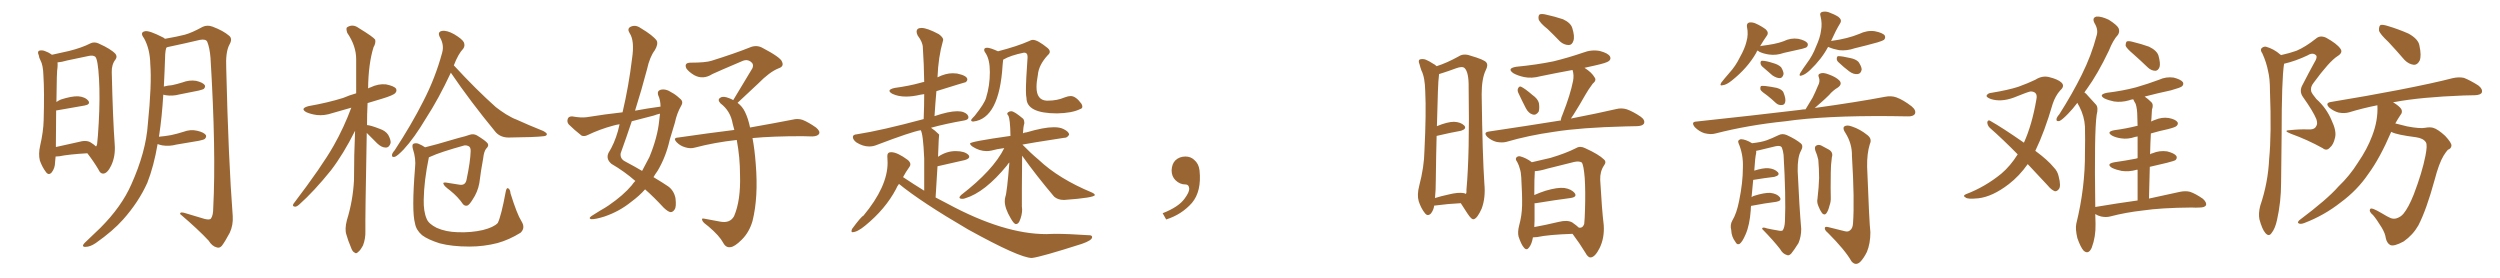 <svg xmlns="http://www.w3.org/2000/svg" xmlns:xlink="http://www.w3.org/1999/xlink" width="1350" height="150"><path fill="#996633" padding="10" d="M47.17 82.76L47.17 82.76Q37.06 83.35 32.08 84.38L32.08 84.38Q30.91 84.52 30.03 84.52L30.03 84.52Q29.88 86.28 29.74 87.60L29.74 87.60Q29.74 90.67 27.98 93.02L27.98 93.02Q26.37 94.92 24.90 93.02L24.90 93.02Q22.85 90.38 21.53 86.72L21.53 86.72Q20.65 83.20 21.68 78.66L21.68 78.66Q23.44 71.04 23.58 64.75L23.58 64.75Q24.02 49.51 23.44 40.72L23.44 40.72Q23.29 35.16 21.83 32.52L21.83 32.52Q21.09 31.20 20.95 29.88L20.95 29.88Q20.07 27.98 21.09 27.39L21.09 27.39Q22.71 26.95 24.17 27.54L24.17 27.54Q26.22 28.27 27.69 29.30L27.69 29.30Q27.83 29.44 27.98 29.59L27.98 29.59Q31.35 28.86 37.21 27.54L37.21 27.54Q44.24 25.78 48.78 23.44L48.78 23.44Q50.83 22.41 53.17 23.44L53.17 23.44Q60.06 26.51 62.40 29.15L62.40 29.15Q63.43 30.62 62.40 32.08L62.40 32.08Q60.21 34.86 60.35 38.96L60.35 38.96Q60.94 64.45 61.96 78.22L61.96 78.22Q62.40 84.38 60.06 89.36L60.06 89.36Q58.01 93.60 55.81 93.75L55.81 93.75Q54.20 93.90 53.17 91.55L53.17 91.55Q50.68 87.30 47.17 82.76ZM51.86 79.10L51.86 79.10Q52.29 78.66 52.44 77.78L52.44 77.78Q52.88 74.27 53.32 66.21L53.32 66.21Q54.05 52.88 53.47 42.63L53.47 42.63Q52.88 31.93 51.42 30.62L51.42 30.62Q50.24 29.74 48.05 30.18L48.05 30.18Q42.48 31.35 36.18 32.67L36.18 32.67Q33.25 33.54 31.05 33.69L31.05 33.69Q31.20 34.72 31.05 36.47L31.05 36.47Q30.62 37.94 30.47 55.08L30.47 55.08Q31.49 54.35 32.81 53.76L32.81 53.76Q38.67 51.86 42.19 52.00L42.19 52.00Q46.00 52.29 47.75 54.49L47.75 54.49Q48.93 56.40 45.70 56.98L45.70 56.98Q39.40 58.15 30.62 59.62L30.62 59.62Q30.47 59.62 30.32 59.62L30.32 59.62Q30.32 67.38 30.18 77.93L30.18 77.93Q30.18 78.81 30.18 79.39L30.18 79.39Q35.74 78.22 42.04 76.76L42.04 76.76Q46.58 75.44 48.93 76.90L48.93 76.90Q50.83 78.08 51.86 79.10ZM85.11 77.78L85.11 77.78L85.11 77.78Q83.06 89.79 79.54 98.73L79.54 98.73Q74.85 109.13 66.50 118.51L66.50 118.51Q61.08 124.66 51.71 131.25L51.71 131.25Q48.63 133.30 46.29 133.30L46.29 133.30Q44.68 133.45 44.82 132.42L44.82 132.42Q45.26 131.40 47.46 129.49L47.46 129.49Q50.54 126.56 54.20 123.05L54.20 123.05Q65.63 111.62 70.90 99.61L70.90 99.61Q78.81 82.03 79.83 67.09L79.83 67.09Q82.03 45.26 81.15 34.57L81.15 34.57Q81.01 26.51 77.78 20.65L77.78 20.65Q75.29 17.43 78.37 16.85L78.37 16.85Q80.57 16.41 87.74 20.07L87.74 20.07Q88.48 20.36 89.06 20.95L89.06 20.95Q95.80 19.78 99.76 18.75L99.76 18.75Q103.56 17.72 109.42 14.50L109.42 14.50Q111.91 13.33 114.70 14.36L114.70 14.36Q120.56 16.55 123.78 19.34L123.78 19.34Q125.68 20.95 123.93 24.02L123.93 24.02Q121.73 27.98 122.17 36.91L122.17 36.91Q123.34 86.28 125.68 116.75L125.68 116.75Q125.98 121.58 124.07 125.68L124.07 125.68Q121.58 130.37 119.82 132.71L119.82 132.71Q118.51 134.18 117.04 133.59L117.04 133.59Q114.55 133.01 112.65 129.93L112.65 129.93Q107.08 123.93 97.27 115.58L97.27 115.58Q97.12 114.11 100.20 115.14L100.20 115.14Q105.47 116.75 110.45 118.21L110.45 118.21Q113.38 118.95 113.96 117.92L113.96 117.92Q115.14 116.31 115.14 112.35L115.14 112.35Q116.75 81.74 113.67 31.20L113.67 31.20Q113.23 25.78 111.91 22.56L111.91 22.56Q111.18 20.95 107.96 21.53L107.96 21.53Q99.90 23.44 91.55 25.20L91.55 25.20Q90.38 25.34 89.79 25.78L89.79 25.78Q89.36 27.10 89.21 29.30L89.21 29.30Q88.92 38.38 88.48 46.73L88.48 46.73Q90.67 46.14 92.87 46.00L92.87 46.00Q95.65 45.41 98.44 44.53L98.44 44.53Q102.25 43.07 105.91 43.65L105.91 43.65Q109.57 44.53 110.60 46.00L110.60 46.00Q111.04 47.02 110.01 48.05L110.01 48.05Q109.57 48.34 107.23 48.93L107.23 48.93Q101.95 49.95 96.97 50.98L96.97 50.98Q93.16 52.00 89.50 51.42L89.50 51.42Q88.77 51.27 88.18 51.12L88.18 51.12Q87.45 63.13 85.99 72.80L85.99 72.80Q85.84 73.24 85.84 73.83L85.84 73.83Q89.21 73.54 92.43 72.95L92.43 72.95Q95.80 72.22 99.02 71.19L99.02 71.19Q102.83 69.73 106.49 70.61L106.49 70.61Q110.16 71.48 111.18 72.95L111.18 72.95Q111.62 73.97 110.60 75L110.60 75Q110.16 75.44 107.37 76.03L107.37 76.03Q101.07 77.05 95.21 78.08L95.21 78.08Q91.41 79.10 87.74 78.52L87.74 78.52Q86.13 78.22 85.11 77.78ZM198.05 71.78L198.05 71.78Q197.17 118.21 197.31 124.51L197.31 124.51Q197.46 128.91 196.00 132.57L196.00 132.57Q194.38 135.50 193.36 136.08L193.36 136.08Q192.33 137.26 191.46 136.38L191.46 136.38Q190.28 135.94 189.40 133.30L189.40 133.30Q187.94 129.93 187.06 126.71L187.06 126.71Q186.04 123.78 187.35 118.80L187.35 118.80Q190.58 108.40 191.16 97.27L191.16 97.27Q191.16 83.35 191.75 70.61L191.75 70.61Q185.45 83.20 178.71 91.99L178.71 91.99Q169.63 103.27 161.57 110.45L161.57 110.45Q160.25 111.62 159.38 111.62L159.38 111.62Q157.62 111.47 158.50 110.01L158.50 110.01Q173.88 89.79 180.18 78.66L180.18 78.66Q185.74 68.85 189.70 58.15L189.70 58.15Q184.28 59.62 179.44 61.08L179.44 61.08Q175.20 62.55 171.09 62.11L171.09 62.11Q167.87 61.67 165.53 60.64L165.53 60.64Q161.72 58.59 166.70 57.28L166.70 57.28Q176.81 55.52 185.30 52.88L185.30 52.88Q188.67 51.42 192.33 50.39L192.33 50.39Q192.33 40.43 192.33 31.93L192.33 31.93Q192.33 24.76 187.50 17.72L187.50 17.72Q186.77 15.38 187.35 14.79L187.35 14.79Q190.43 12.74 193.65 15.09L193.65 15.09Q201.56 19.92 202.59 21.39L202.59 21.39Q203.03 23.29 201.71 25.49L201.71 25.49Q198.93 34.42 198.78 47.75L198.78 47.75Q199.51 47.31 200.10 47.17L200.10 47.17Q204.35 45.12 208.45 45.56L208.45 45.56Q212.84 46.44 213.87 47.90L213.87 47.90Q214.45 49.22 213.43 50.24L213.43 50.24Q212.55 51.42 206.25 53.32L206.25 53.32Q202.00 54.64 198.49 55.66L198.49 55.66Q198.19 61.82 198.19 67.53L198.19 67.53Q200.24 67.68 205.08 69.58L205.08 69.58Q208.15 70.61 209.62 72.80L209.62 72.80Q211.08 75.44 210.94 77.20L210.94 77.20Q210.21 79.69 208.30 79.69L208.30 79.69Q206.10 79.69 203.76 77.49L203.76 77.49Q200.83 74.56 198.05 71.78ZM243.46 39.26L243.46 39.26Q236.72 53.61 230.13 63.72L230.13 63.72Q223.68 74.56 217.97 80.71L217.97 80.71Q214.75 84.08 213.28 84.67L213.28 84.67Q211.52 85.11 211.67 83.64L211.67 83.64Q211.82 82.62 213.13 81.15L213.13 81.15Q222.22 67.24 228.52 54.79L228.52 54.79Q235.11 42.04 238.77 28.42L238.77 28.42Q239.94 24.32 237.60 20.21L237.60 20.21Q235.99 17.29 238.62 16.70L238.62 16.70Q241.26 16.26 245.21 18.46L245.21 18.46Q249.61 21.09 250.49 22.85L250.49 22.85Q251.22 24.76 250.20 26.22L250.20 26.22Q247.41 29.15 245.07 35.30L245.07 35.30Q257.23 48.49 267.77 57.86L267.77 57.86Q270.41 59.91 273.19 61.67L273.19 61.67Q276.86 63.87 278.61 64.45L278.61 64.45Q285.35 67.53 293.41 70.75L293.41 70.75Q295.46 71.92 295.31 72.51L295.31 72.51Q295.17 73.39 293.70 73.54L293.70 73.54Q289.16 74.12 274.66 74.27L274.66 74.27Q270.41 74.27 267.77 71.48L267.77 71.48Q254.00 54.79 243.46 39.26ZM281.54 119.38L281.54 119.38L281.54 119.38Q283.89 123.05 281.10 125.68L281.10 125.68Q274.95 129.49 268.65 131.25L268.65 131.25Q261.18 133.15 253.56 133.15L253.56 133.15Q244.04 133.15 237.45 131.40L237.45 131.40Q231.01 129.35 227.93 127.00L227.93 127.00Q224.71 124.22 224.12 120.70L224.12 120.70Q222.22 114.11 224.12 90.67L224.12 90.67Q224.71 85.69 222.95 80.42L222.95 80.42Q222.36 78.08 223.24 77.64L223.24 77.64Q224.56 77.05 226.03 77.64L226.03 77.64Q228.08 78.52 229.54 79.54L229.54 79.54Q232.62 78.81 236.28 77.78L236.28 77.78Q241.11 76.32 247.41 74.56L247.41 74.56Q252.10 73.39 253.56 72.80L253.56 72.80Q255.62 72.07 257.52 73.10L257.52 73.10Q262.35 76.03 263.38 77.49L263.38 77.49Q264.11 78.81 262.65 80.13L262.65 80.13Q261.33 81.59 260.89 85.69L260.89 85.69Q259.72 91.85 258.84 98.88L258.84 98.88Q257.96 103.71 255.18 107.81L255.18 107.81Q253.27 110.89 252.25 111.04L252.25 111.04Q251.07 111.33 250.05 110.30L250.05 110.30Q247.41 106.35 243.02 102.83L243.02 102.83Q239.65 100.34 239.50 99.32L239.50 99.32Q238.92 98.44 240.82 98.58L240.82 98.58Q244.19 99.17 248.29 99.76L248.29 99.76Q251.37 100.20 251.95 96.97L251.95 96.97Q254.00 87.16 254.15 81.74L254.15 81.74Q254.30 79.39 252.83 78.81L252.83 78.81Q251.81 78.37 250.78 78.52L250.78 78.52Q237.60 82.18 232.62 84.52L232.62 84.52Q231.74 84.81 231.59 84.96L231.59 84.96Q228.96 97.71 228.81 107.81L228.81 107.81Q228.66 114.26 230.42 118.21L230.42 118.21Q231.45 120.85 235.84 123.05L235.84 123.05Q240.82 125.24 247.12 125.39L247.12 125.39Q254.44 125.68 260.74 124.22L260.74 124.22Q266.60 122.75 268.80 120.41L268.80 120.41Q270.70 116.46 273.05 103.71L273.05 103.71Q273.49 101.22 274.37 101.66L274.37 101.66Q275.54 102.25 275.68 104.44L275.68 104.44Q279.20 115.72 281.54 119.38ZM343.07 97.71L343.07 97.71Q337.21 92.58 330.18 88.48L330.18 88.48Q327.10 85.84 328.56 82.62L328.56 82.62Q331.79 77.49 333.69 70.75L333.69 70.75Q334.13 68.85 334.57 67.09L334.57 67.09Q332.67 67.38 331.20 67.82L331.20 67.82Q324.02 69.73 317.29 72.95L317.29 72.95Q315.53 73.83 314.06 73.24L314.06 73.24Q309.96 70.02 307.18 67.24L307.18 67.24Q306.01 65.92 306.59 64.16L306.59 64.16Q307.03 62.84 308.94 62.84L308.94 62.84Q313.77 63.72 316.85 63.28L316.85 63.28Q326.81 61.67 336.18 60.64L336.18 60.64Q339.55 46.29 341.31 31.64L341.31 31.64Q342.77 21.97 339.99 17.87L339.99 17.87Q338.53 15.53 340.43 14.50L340.43 14.50Q343.07 13.18 345.85 15.09L345.85 15.09Q352.73 19.19 354.64 21.97L354.64 21.97Q355.52 23.88 353.61 27.10L353.61 27.10Q350.83 30.76 349.37 37.50L349.37 37.50Q346.44 48.63 342.92 59.77L342.92 59.77Q349.95 58.45 356.69 57.57L356.69 57.57Q356.69 54.05 355.37 51.27L355.37 51.27Q354.79 49.07 356.69 48.49L356.69 48.49Q359.47 47.75 362.70 49.95L362.70 49.95Q364.75 50.98 367.09 53.17L367.09 53.17Q369.29 54.79 367.82 57.13L367.82 57.13Q365.48 61.23 364.45 66.21L364.45 66.21Q362.99 70.90 361.67 75.44L361.67 75.44Q359.62 84.67 355.08 92.29L355.08 92.29Q353.91 93.90 352.88 95.65L352.88 95.65Q358.01 98.73 360.79 100.63L360.79 100.63Q363.87 102.83 364.75 106.93L364.75 106.93Q365.33 111.62 364.31 113.09L364.31 113.09Q363.43 114.55 362.11 114.55L362.11 114.55Q360.79 114.40 358.45 112.21L358.45 112.21Q352.88 106.20 348.34 102.25L348.34 102.25Q345.26 105.76 340.87 108.98L340.87 108.98Q334.57 114.11 326.51 116.89L326.51 116.89Q321.39 118.51 319.19 118.36L319.19 118.36Q317.58 117.92 319.48 116.60L319.48 116.60Q321.83 115.14 324.17 113.67L324.17 113.67Q326.81 112.21 328.71 110.89L328.71 110.89Q336.62 105.47 341.16 100.05L341.16 100.05Q342.04 98.73 343.07 97.71ZM355.96 65.19L355.96 65.19Q356.25 63.13 356.40 61.38L356.40 61.38Q354.49 61.82 353.03 62.40L353.03 62.40Q346.88 64.01 341.16 65.48L341.16 65.48Q338.23 74.27 335.16 82.76L335.16 82.76Q334.72 85.84 337.79 87.30L337.79 87.30Q342.77 89.94 346.73 92.29L346.73 92.29Q348.78 88.48 350.68 84.81L350.68 84.81Q355.08 74.12 355.96 65.19ZM406.35 74.56L406.35 74.56L406.35 74.56Q407.52 80.71 408.11 88.62L408.11 88.62Q409.57 106.49 406.35 119.38L406.35 119.38Q404.59 125.39 400.63 129.35L400.63 129.35Q396.68 133.30 394.48 133.45L394.48 133.45Q391.99 133.89 390.53 131.10L390.53 131.10Q388.48 127.29 382.62 122.31L382.62 122.31Q379.98 120.41 379.39 119.38L379.39 119.38Q378.52 117.63 380.27 118.07L380.27 118.07Q384.38 118.80 388.92 119.68L388.92 119.68Q394.19 120.70 396.39 116.75L396.39 116.75Q400.05 108.25 399.61 94.48L399.61 94.48Q399.61 84.96 397.85 75.59L397.85 75.59Q385.84 76.90 375.29 79.69L375.29 79.69Q372.80 80.42 370.02 79.54L370.02 79.54Q367.38 78.81 365.48 76.90L365.48 76.90Q363.13 74.41 366.21 74.27L366.21 74.27Q382.32 71.92 396.53 70.17L396.53 70.17Q396.09 68.26 395.65 66.80L395.65 66.80Q394.48 59.91 389.06 55.81L389.06 55.81Q387.16 53.76 389.06 52.73L389.06 52.73Q390.53 51.71 393.75 53.03L393.75 53.03Q394.92 53.47 395.95 54.05L395.95 54.05Q401.51 44.68 406.35 36.77L406.35 36.77Q407.23 34.57 405.32 33.25L405.32 33.25Q403.42 31.93 401.22 32.81L401.22 32.81Q387.45 38.67 384.67 39.99L384.67 39.99Q379.69 43.21 374.85 40.58L374.85 40.58Q371.92 38.82 370.61 36.91L370.61 36.91Q369.29 33.84 372.95 33.84L372.95 33.84Q381.01 33.84 384.23 32.81L384.23 32.81Q396.83 28.86 404.88 25.63L404.88 25.63Q408.25 24.17 411.33 25.63L411.33 25.63Q421.73 31.05 422.31 33.40L422.31 33.40Q423.49 35.89 420.41 36.91L420.41 36.91Q415.58 38.82 409.42 45.12L409.42 45.12Q403.56 50.54 398.29 55.52L398.29 55.52Q400.93 57.57 402.25 60.35L402.25 60.35Q404.00 63.87 405.03 68.85L405.03 68.85Q419.09 66.36 428.03 64.60L428.03 64.60Q430.81 63.87 433.45 64.75L433.45 64.75Q436.67 66.06 440.63 68.85L440.63 68.85Q443.12 70.90 442.24 72.36L442.24 72.36Q441.50 73.54 438.72 73.68L438.72 73.68Q435.94 73.68 433.15 73.54L433.15 73.54Q417.04 73.54 406.35 74.56ZM525.59 65.63L525.59 65.63Q539.65 64.01 541.41 35.16L541.41 35.16L541.70 32.23Q545.65 29.88 552.98 28.42L552.98 28.42Q554.88 28.42 554.88 30.62L554.88 30.62L554.88 31.05Q554.00 43.36 554.00 48.78L554.00 48.78Q554.00 51.86 554.30 52.88L554.30 52.88Q554.30 61.23 570.85 61.23L570.85 61.23Q578.91 61.08 583.30 58.89L583.30 58.89Q584.47 58.59 584.47 57.57L584.47 57.57Q584.47 56.98 584.03 56.10L584.03 56.10Q580.96 51.86 578.17 51.86L578.17 51.86Q576.86 51.86 574.95 52.59L574.95 52.59Q570.85 54.35 565.87 54.35L565.87 54.35L565.14 54.35Q559.72 54.05 559.72 47.02L559.72 47.02Q559.72 44.24 560.45 40.43L560.45 40.43Q560.89 35.16 565.72 29.88L565.72 29.88Q566.89 28.86 566.89 27.98L566.89 27.98Q566.89 26.95 565.72 25.93L565.72 25.93Q560.30 21.53 557.81 21.53L557.81 21.53Q556.79 21.53 555.47 22.27L555.47 22.27Q549.17 25.05 538.92 27.69L538.92 27.69Q534.67 25.78 533.06 25.78L533.06 25.78Q531.45 25.78 531.45 26.95L531.45 26.95Q531.45 27.69 532.32 28.86L532.32 28.86Q534.52 32.23 534.52 38.96L534.52 38.96Q534.52 46.29 532.47 52.88L532.47 52.88Q531.59 55.96 526.32 62.55L526.32 62.55Q524.85 64.01 524.41 64.75L524.41 64.75L524.41 64.89Q524.41 65.63 525.59 65.63ZM548.58 121.00L548.58 121.00Q549.76 121.00 550.49 119.53L550.49 119.53Q551.95 116.31 551.95 113.09L551.95 113.09L551.81 111.47L551.81 101.66Q551.81 92.29 551.95 84.08L551.95 84.08Q559.57 94.78 569.24 106.20L569.24 106.20Q571.29 107.96 574.37 107.96L574.37 107.96L574.80 107.96Q590.92 106.79 591.21 105.32L591.21 105.32Q591.21 104.74 589.75 104.00L589.75 104.00Q571.73 96.53 560.89 86.28L560.89 86.28Q556.49 82.62 552.10 78.08L552.10 78.08Q554.74 77.49 574.66 74.41L574.66 74.41L574.95 74.41Q576.27 74.41 577.29 72.80L577.29 72.80L577.29 72.66Q577.29 71.19 574.37 69.73L574.37 69.73Q572.46 68.70 569.09 68.70L569.09 68.70Q563.67 68.70 554.30 71.48L554.30 71.48Q553.42 71.48 552.54 71.92L552.54 71.92Q552.39 71.92 552.39 72.07L552.39 72.07Q552.54 68.55 553.13 66.65L553.13 66.65L553.13 66.21Q553.13 65.04 552.54 64.16L552.54 64.16Q547.71 60.06 546.09 60.06L546.09 60.06Q545.21 60.06 544.56 60.50Q543.90 60.94 543.90 61.38L543.90 61.38Q543.90 61.82 544.48 62.40L544.48 62.40Q545.51 64.16 545.65 73.39L545.65 73.39Q523.83 76.46 523.83 77.49L523.83 77.49Q523.83 78.22 525.29 79.25L525.29 79.25Q528.96 81.59 532.76 81.59L532.76 81.59Q534.08 81.59 535.40 81.30L535.40 81.30Q538.48 80.42 542.29 79.98L542.29 79.98Q536.43 91.85 518.99 105.32L518.99 105.32Q518.12 106.20 518.12 106.64L518.12 106.64Q518.12 107.37 519.73 107.37L519.73 107.37Q520.46 107.37 521.19 107.08L521.19 107.08Q531.88 103.86 543.75 89.36L543.75 89.36Q544.34 88.33 545.07 87.74L545.07 87.74Q543.75 104.15 542.87 106.35L542.87 106.35Q542.58 107.37 542.58 108.69L542.58 108.69Q542.58 112.50 545.80 117.92L545.80 117.92Q547.56 121.00 548.58 121.00ZM557.23 139.31L557.23 139.31Q562.21 138.72 584.18 131.69L584.18 131.69Q589.75 129.79 589.75 128.03L589.75 128.03Q589.75 127.00 587.99 127.00L587.99 127.00L587.55 127.00Q577.00 126.27 569.53 126.27L569.53 126.27L564.99 126.42Q542.14 126.42 511.96 110.16L511.96 110.16L505.22 106.64L506.25 89.79L521.04 86.43Q523.39 85.69 523.39 84.67L523.39 84.67Q523.39 84.08 522.95 83.64L522.95 83.64Q520.90 81.59 516.06 81.59L516.06 81.59Q511.08 81.59 506.54 84.67L506.54 84.67Q506.98 72.80 507.13 72.66L507.13 72.66L506.98 72.51Q504.79 70.31 502.73 68.99L502.73 68.99Q510.64 66.80 520.75 65.04L520.75 65.04Q522.95 64.60 522.95 63.43L522.95 63.43Q522.95 61.67 520.46 60.64L520.46 60.64Q519.14 60.06 516.94 60.06L516.94 60.06Q512.40 60.06 504.64 62.70L504.64 62.70Q505.08 55.66 505.66 49.22L505.66 49.22Q521.19 44.38 521.48 44.38L521.48 44.38Q522.36 43.65 522.36 42.92L522.36 42.92Q522.36 40.87 516.80 39.70L516.80 39.70L514.45 39.55Q510.64 39.55 506.25 41.75L506.25 41.75Q506.69 30.76 509.18 22.12L509.18 22.12L509.33 21.53Q509.33 20.21 506.98 18.46L506.98 18.46Q500.68 15.09 497.61 15.09L497.61 15.09Q494.97 15.09 494.97 17.14L494.97 17.14Q494.97 18.02 495.56 19.19L495.56 19.19Q498.34 22.85 498.34 25.78L498.34 25.78Q498.93 34.57 499.07 44.24L499.07 44.24Q498.05 44.38 497.17 44.68L497.17 44.68Q490.87 46.44 483.25 47.46L483.25 47.46Q480.32 48.05 480.32 49.07L480.32 49.07Q480.32 49.80 481.93 50.68L481.93 50.68Q485.01 52.15 489.26 52.15L489.26 52.15Q492.77 52.15 497.17 51.12L497.17 51.12L499.07 50.83Q499.07 57.13 498.78 64.31L498.78 64.31Q475.93 70.46 462.74 72.51L462.74 72.51Q460.55 72.66 460.55 73.97L460.55 73.97Q460.55 75.44 462.45 76.90L462.45 76.90Q465.97 79.10 469.34 79.10L469.34 79.10Q471.53 79.10 473.58 78.22L473.58 78.22Q492.04 71.19 497.17 70.31L497.17 70.31Q498.49 72.07 499.07 85.55L499.07 85.55L499.07 102.98Q493.36 99.46 487.65 95.65L487.65 95.65Q489.11 92.87 491.02 90.23L491.02 90.23Q491.60 89.50 491.60 88.77L491.60 88.77Q491.60 87.60 490.28 86.43L490.28 86.43Q484.57 82.18 481.20 82.18L481.20 82.18Q479.15 82.18 479.15 84.23L479.15 84.23L479.30 87.89Q479.30 100.78 466.26 116.46L466.26 116.46Q464.94 117.04 460.11 123.63L460.11 123.63Q459.81 124.37 459.81 124.80L459.81 124.80Q459.81 125.39 460.25 125.39L460.25 125.39Q462.89 125.39 467.14 121.88L467.14 121.88Q478.13 112.94 483.84 102.10L483.84 102.10Q484.42 100.63 485.45 99.32L485.45 99.32Q497.46 109.13 522.80 123.93L522.80 123.93Q550.63 139.31 557.23 139.31ZM647.75 91.99L647.75 91.99L647.75 91.99Q648.93 103.27 643.65 109.57L643.65 109.57Q638.09 115.87 629.74 118.51L629.74 118.51L627.83 115.14Q636.47 111.77 639.70 107.23L639.70 107.23Q642.19 103.86 642.19 101.95L642.19 101.95Q642.04 99.61 640.14 99.61L640.14 99.61Q637.06 99.61 634.72 97.27L634.72 97.27Q632.67 95.21 632.67 91.99L632.67 91.99Q632.81 88.48 634.72 86.57L634.72 86.57Q636.91 84.52 640.14 84.52L640.14 84.52Q642.92 84.52 644.82 86.28L644.82 86.28Q647.31 88.33 647.75 91.99ZM774.46 111.04L774.46 111.04Q774.17 113.38 772.71 115.28L772.71 115.28Q770.95 117.04 769.48 115.14L769.48 115.14Q767.43 112.65 766.11 108.69L766.11 108.69Q765.09 105.18 766.41 100.20L766.41 100.20Q769.04 90.09 769.19 81.59L769.19 81.59Q770.21 60.94 769.63 49.37L769.63 49.37Q769.48 41.75 767.58 38.09L767.58 38.09Q766.99 36.47 766.55 34.72L766.55 34.72Q765.67 32.67 766.70 32.08L766.70 32.08Q768.46 31.64 769.92 32.23L769.92 32.23Q771.97 33.11 773.44 34.13L773.44 34.13Q774.90 34.86 775.78 35.74L775.78 35.74Q781.35 33.98 787.65 30.47L787.65 30.47Q790.28 28.71 793.95 30.03L793.95 30.03Q801.56 32.23 802.59 33.69L802.59 33.69Q803.76 35.16 802.29 37.94L802.29 37.94Q800.10 42.48 800.10 50.98L800.10 50.98Q800.54 84.08 801.56 99.17L801.56 99.17Q802.29 106.79 800.10 112.65L800.10 112.65Q797.75 117.92 795.85 118.36L795.85 118.36Q794.68 118.80 792.33 115.14L792.33 115.14Q790.58 112.50 788.82 109.72L788.82 109.72Q782.37 110.01 774.46 111.04ZM790.58 104.30L790.58 104.30Q791.46 104.59 791.60 104.74L791.60 104.74Q792.04 103.86 791.89 102.39L791.89 102.39Q793.65 82.76 793.07 47.46L793.07 47.46Q793.21 38.96 790.87 36.77L790.87 36.77Q789.70 35.60 786.18 36.91L786.18 36.91Q782.23 38.38 779.00 39.40L779.00 39.40Q777.69 39.84 777.10 39.99L777.10 39.99Q777.10 40.58 776.95 41.60L776.95 41.60Q776.51 43.80 775.93 68.12L775.93 68.12Q781.64 65.77 785.16 65.77L785.16 65.77Q788.82 65.92 790.72 67.82L790.72 67.82Q792.19 69.58 788.96 70.61L788.96 70.61Q783.25 71.63 775.78 73.39L775.78 73.39Q775.49 83.50 775.34 96.83L775.34 96.83Q775.34 102.83 774.90 106.93L774.90 106.93Q778.13 105.91 782.23 105.03L782.23 105.03Q787.50 103.71 790.58 104.30ZM835.69 15.67L835.69 15.67Q831.45 12.30 830.86 10.40L830.86 10.40Q830.57 8.35 831.45 7.76L831.45 7.76Q832.62 7.32 834.96 7.91L834.96 7.91Q839.65 8.94 844.04 10.40L844.04 10.40Q848.14 12.30 849.02 15.09L849.02 15.09Q850.49 19.78 849.61 22.12L849.61 22.12Q848.88 24.32 847.12 24.32L847.12 24.32Q844.63 24.32 842.43 22.41L842.43 22.41Q838.92 18.75 835.69 15.67ZM819.87 50.10L819.87 50.10Q819.29 48.78 819.73 47.75L819.73 47.75Q820.46 46.29 821.48 46.88L821.48 46.88Q823.39 47.75 827.49 51.27L827.49 51.27Q830.42 53.32 831.01 55.66L831.01 55.66Q831.45 58.59 830.86 60.35L830.86 60.35Q829.39 62.40 827.64 61.82L827.64 61.82Q825.44 61.23 823.97 58.45L823.97 58.45Q821.78 54.20 819.87 50.10ZM842.72 65.19L842.72 65.19Q843.02 63.43 843.90 61.52L843.90 61.52Q848.00 51.12 849.46 43.65L849.46 43.65Q850.05 40.58 849.17 37.79L849.17 37.79Q840.38 39.40 831.88 41.16L831.88 41.16Q827.05 42.48 822.95 41.60L822.95 41.60Q819.58 40.87 817.24 39.55L817.24 39.55Q813.43 36.91 818.85 36.04L818.85 36.04Q829.69 35.01 838.92 33.11L838.92 33.11Q847.27 31.05 854.88 28.42L854.88 28.42Q859.42 26.66 863.96 27.54L863.96 27.54Q868.36 28.71 869.38 30.47L869.38 30.47Q870.12 31.93 868.80 32.96L868.80 32.96Q867.63 33.98 860.89 35.45L860.89 35.45Q857.96 36.04 855.62 36.62L855.62 36.62Q859.57 39.11 861.04 41.75L861.04 41.75Q862.35 43.36 860.01 45.26L860.01 45.26Q857.52 48.63 856.05 51.27L856.05 51.27Q852.83 56.98 849.76 61.82L849.76 61.82Q848.88 62.99 848.29 64.01L848.29 64.01Q863.38 61.08 872.75 58.89L872.75 58.89Q875.68 58.15 878.47 59.03L878.47 59.03Q881.84 60.21 885.94 62.99L885.94 62.99Q888.57 64.89 887.70 66.80L887.70 66.80Q886.96 67.97 884.18 68.12L884.18 68.12Q881.10 68.26 877.88 68.26L877.88 68.26Q853.71 68.85 839.06 71.19L839.06 71.19Q825.44 73.10 813.43 76.61L813.43 76.61Q811.08 77.20 808.01 76.61L808.01 76.61Q805.37 75.88 803.17 73.97L803.17 73.97Q800.83 71.48 803.91 71.04L803.91 71.04Q824.56 67.97 841.85 65.19L841.85 65.19Q842.14 65.04 842.72 65.19ZM827.78 128.17L827.78 128.17Q827.20 131.69 825.73 133.59L825.73 133.59Q824.41 135.50 822.95 133.74L822.95 133.74Q821.48 132.13 820.02 127.73L820.02 127.73Q819.43 125.39 820.31 121.88L820.31 121.88Q821.78 116.60 821.92 111.18L821.92 111.18Q822.07 105.62 821.48 95.80L821.48 95.80Q821.34 93.02 820.75 91.26L820.75 91.26Q820.31 89.36 819.29 87.45L819.29 87.45Q818.26 86.13 818.70 85.25L818.70 85.25Q819.43 84.23 820.75 84.38L820.75 84.38Q824.12 85.25 827.20 87.60L827.20 87.60Q831.01 86.72 837.30 85.25L837.30 85.25Q845.65 82.76 851.07 79.98L851.07 79.98Q853.27 78.66 855.91 79.98L855.91 79.98Q863.38 83.35 866.16 86.13L866.16 86.13Q867.63 87.45 866.16 89.36L866.16 89.36Q863.96 92.58 864.11 97.12L864.11 97.12Q864.99 113.09 866.02 121.58L866.02 121.58Q866.46 128.47 863.82 133.89L863.82 133.89Q861.33 138.87 858.98 139.01L858.98 139.01Q857.52 139.16 856.05 136.38L856.05 136.38Q853.13 131.54 849.17 126.27L849.17 126.27Q836.13 126.71 829.98 128.03L829.98 128.03Q828.66 128.17 827.78 128.17ZM849.02 120.12L849.02 120.12L849.02 120.12Q851.51 121.88 852.54 122.90L852.54 122.90Q854.59 123.34 855.47 121.00L855.47 121.00Q855.76 118.65 855.91 112.94L855.91 112.94Q856.20 103.42 855.76 96.24L855.76 96.24Q855.18 89.06 854.15 87.74L854.15 87.74Q852.69 86.87 850.05 87.45L850.05 87.45Q843.31 89.21 835.40 91.11L835.40 91.11Q831.59 92.29 828.81 92.43L828.81 92.43Q828.52 95.95 828.52 105.32L828.52 105.32Q831.45 104.00 834.67 102.98L834.67 102.98Q841.11 101.07 844.78 101.51L844.78 101.51Q848.58 102.10 850.34 104.30L850.34 104.30Q851.81 106.35 848.14 106.93L848.14 106.93Q840.09 107.96 829.39 109.72L829.39 109.72Q828.81 109.72 828.66 109.72L828.66 109.72Q828.66 114.26 828.66 119.09L828.66 119.09Q828.66 120.85 828.52 122.61L828.52 122.61Q834.23 121.58 841.70 119.82L841.70 119.82Q846.39 118.65 849.02 120.12ZM949.07 27.25L949.07 27.25Q948.49 27.98 948.34 28.56L948.34 28.56Q943.65 36.77 935.16 43.51L935.16 43.51Q932.23 45.85 930.32 46.00L930.32 46.00Q928.42 46.58 929.44 44.68L929.44 44.68Q930.91 42.77 933.69 39.55L933.69 39.55Q937.21 35.74 939.55 30.91L939.55 30.91Q942.19 26.22 943.07 22.56L943.07 22.56Q944.24 18.60 943.36 14.50L943.36 14.50Q943.07 12.60 944.53 12.16L944.53 12.16Q946.29 11.87 948.19 12.74L948.19 12.74Q951.12 14.06 953.47 15.82L953.47 15.82Q955.37 17.58 954.05 19.34L954.05 19.34Q952.29 21.83 950.39 25.05L950.39 25.05Q950.68 24.76 951.27 24.76L951.27 24.76Q954.79 24.32 957.86 23.73L957.86 23.73Q960.79 23.14 963.13 22.27L963.13 22.27Q966.94 20.36 971.04 20.95L971.04 20.95Q975 21.83 976.03 23.29L976.03 23.29Q976.61 24.46 975.59 25.49L975.59 25.49Q975.29 25.78 973.10 26.37L973.10 26.37Q967.82 27.54 963.28 28.56L963.28 28.56Q959.18 30.03 955.22 29.44L955.22 29.44Q952.29 29.00 950.10 27.98L950.10 27.98Q949.22 27.39 949.07 27.25ZM951.56 35.89L951.56 35.89Q950.68 35.01 950.68 33.98L950.68 33.98Q950.68 32.67 951.71 32.81L951.71 32.81Q953.61 32.81 957.71 34.13L957.71 34.13Q960.35 34.86 961.82 36.33L961.82 36.33Q963.13 38.53 963.13 39.99L963.13 39.99Q962.55 42.19 961.08 42.19L961.08 42.19Q959.33 42.19 957.13 40.72L957.13 40.72Q954.35 38.23 951.56 35.89ZM987.16 25.34L987.16 25.34Q983.64 31.93 977.49 37.79L977.49 37.79Q975 40.14 973.10 40.72L973.10 40.72Q971.19 41.46 972.07 39.55L972.07 39.55Q973.39 37.35 975.73 34.13L975.73 34.13Q978.81 30.03 980.71 25.05L980.71 25.05Q982.91 20.21 983.35 16.55L983.35 16.55Q984.08 12.60 983.06 8.64L983.06 8.64Q982.47 6.88 983.94 6.45L983.94 6.45Q985.69 6.01 987.45 6.59L987.45 6.59Q990.38 7.62 992.72 9.08L992.72 9.08Q994.78 10.69 993.75 12.45L993.75 12.45Q991.26 16.55 988.92 21.83L988.92 21.83Q988.77 21.97 988.77 22.12L988.77 22.12Q993.31 21.53 997.27 20.51L997.27 20.51Q1000.78 19.63 1004.00 18.31L1004.00 18.31Q1008.25 16.26 1012.35 16.85L1012.35 16.85Q1016.75 17.72 1017.77 19.19L1017.77 19.19Q1018.36 20.51 1017.33 21.53L1017.33 21.53Q1016.75 21.97 1013.96 22.85L1013.96 22.85Q1007.67 24.61 1001.51 26.07L1001.51 26.07Q997.27 27.54 993.16 27.10L993.16 27.10Q989.94 26.51 987.60 25.49L987.60 25.49Q987.30 25.34 987.16 25.34ZM992.87 33.69L992.87 33.69Q991.85 32.81 991.85 31.79L991.85 31.79Q991.85 30.18 992.87 30.32L992.87 30.32Q994.63 30.32 999.17 31.35L999.17 31.35Q1002.10 31.93 1003.56 33.40L1003.56 33.40Q1005.18 35.74 1005.32 37.50L1005.32 37.50Q1004.88 39.84 1003.13 39.99L1003.13 39.99Q1000.93 40.28 998.58 38.53L998.58 38.53Q995.65 36.33 992.87 33.69ZM954.49 51.71L954.49 51.71Q951.27 49.51 950.68 48.49L950.68 48.49Q950.39 47.02 950.98 46.44L950.98 46.44Q951.56 46.29 953.32 46.44L953.32 46.44Q956.69 46.88 959.47 47.46L959.47 47.46Q962.55 48.34 963.13 50.10L963.13 50.10Q964.45 53.32 964.01 55.08L964.01 55.08Q963.72 56.54 962.40 56.69L962.40 56.69Q960.50 56.98 959.03 55.66L959.03 55.66Q956.69 53.47 954.49 51.71ZM975 59.03L975 59.03Q977.05 55.52 978.81 52.73L978.81 52.73Q980.27 49.80 981.59 46.58L981.59 46.58Q983.06 43.95 982.18 41.75L982.18 41.75Q981.45 40.14 982.91 39.70L982.91 39.70Q984.52 38.96 987.74 40.28L987.74 40.28Q991.41 41.60 993.31 43.51L993.31 43.51Q994.92 45.41 992.58 47.17L992.58 47.17Q989.65 48.93 987.74 51.27L987.74 51.27Q985.69 53.32 983.50 55.22L983.50 55.22Q981.88 56.54 979.98 58.30L979.98 58.30Q1003.13 55.08 1017.77 52.29L1017.77 52.29Q1021.29 51.56 1024.07 52.59L1024.07 52.59Q1027.73 53.91 1032.28 57.42L1032.28 57.42Q1034.91 59.62 1034.03 61.52L1034.03 61.52Q1033.15 62.99 1029.93 62.84L1029.93 62.84Q1025.68 62.84 1020.85 62.70L1020.85 62.70Q985.40 62.40 964.16 65.48L964.16 65.48Q944.09 67.53 926.37 72.07L926.37 72.07Q923.88 72.80 920.36 71.92L920.36 71.92Q917.58 71.04 915.23 68.70L915.23 68.70Q912.89 65.77 916.11 65.63L916.11 65.63Q946.44 62.40 972.07 59.33L972.07 59.33Q973.54 59.03 975 59.03ZM945.56 111.18L945.56 111.18Q945.41 112.21 945.41 113.53L945.41 113.53Q944.82 121.58 942.63 126.56L942.63 126.56Q940.87 130.66 939.40 131.69L939.40 131.69Q937.94 132.42 937.06 130.52L937.06 130.52Q935.01 127.88 934.86 124.22L934.86 124.22Q934.13 121.44 935.45 119.09L935.45 119.09Q937.79 115.28 939.11 108.54L939.11 108.54Q941.16 98.58 941.16 90.53L941.16 90.53Q941.46 83.50 938.82 77.34L938.82 77.34Q938.09 75.73 939.99 75.15L939.99 75.15Q942.48 75.15 946.14 77.34L946.14 77.34Q951.27 76.76 954.05 75.73L954.05 75.73Q956.54 74.85 960.50 72.95L960.50 72.95Q962.55 71.92 964.89 72.95L964.89 72.95Q969.73 75.15 972.51 77.49L972.51 77.49Q973.97 78.81 972.51 81.45L972.51 81.45Q970.61 84.81 970.75 92.43L970.75 92.43Q971.63 111.77 972.66 123.63L972.66 123.63Q972.66 127.73 971.19 131.25L971.19 131.25Q968.70 135.21 967.24 136.96L967.24 136.96Q965.92 138.28 964.89 137.70L964.89 137.70Q962.70 137.11 961.23 134.47L961.23 134.47Q957.71 129.93 951.56 123.63L951.56 123.63Q951.56 122.31 954.20 123.34L954.20 123.34Q956.84 123.93 959.62 124.37L959.62 124.37Q962.11 124.95 962.70 124.37L962.70 124.37Q963.72 122.75 963.87 119.53L963.87 119.53Q964.45 106.05 963.13 83.64L963.13 83.64Q962.84 81.30 962.26 79.83L962.26 79.83Q961.67 78.37 958.89 78.96L958.89 78.96Q954.79 79.98 950.39 81.01L950.39 81.01Q948.93 81.30 948.34 81.45L948.34 81.45Q948.34 82.03 948.34 82.62L948.34 82.62Q947.75 84.96 947.31 92.14L947.31 92.14Q952.00 90.67 954.79 90.82L954.79 90.82Q958.30 91.11 960.06 93.02L960.06 93.02Q961.38 94.63 958.15 95.51L958.15 95.51Q953.17 96.09 946.88 97.12L946.88 97.12Q946.88 97.12 946.73 97.12L946.73 97.12Q946.29 101.22 945.85 106.49L945.85 106.49Q946.58 105.91 947.17 105.76L947.17 105.76Q952.73 104.00 955.96 104.15L955.96 104.15Q959.62 104.59 961.08 106.49L961.08 106.49Q962.40 108.40 959.18 108.98L959.18 108.98Q953.17 109.72 945.56 111.18ZM980.27 81.30L980.27 81.30Q979.69 79.25 980.71 78.66L980.71 78.66Q981.88 77.93 983.35 78.52L983.35 78.52Q985.55 79.69 987.45 80.71L987.45 80.71Q990.09 82.18 989.21 84.96L989.21 84.96Q988.62 89.06 988.62 93.16L988.62 93.16Q988.48 103.13 988.62 106.35L988.62 106.35Q988.77 108.84 987.89 111.18L987.89 111.18Q987.30 113.67 986.28 115.14L986.28 115.14Q985.25 116.46 983.94 115.14L983.94 115.14Q982.76 113.53 981.88 111.18L981.88 111.18Q981.01 109.13 981.45 107.23L981.45 107.23Q982.18 100.93 982.32 96.09L982.32 96.09Q982.32 91.26 981.88 86.28L981.88 86.28Q981.30 83.64 980.27 81.30ZM995.95 124.80L995.95 124.80L995.95 124.80Q998.00 125.39 999.02 124.37L999.02 124.37Q1000.49 123.34 1000.63 120.56L1000.63 120.56Q1001.51 108.11 1000.05 84.23L1000.05 84.23Q1000.20 77.64 996.53 71.78L996.53 71.78Q994.92 69.43 995.80 68.41L995.80 68.41Q997.12 67.24 999.90 68.26L999.90 68.26Q1004.44 69.73 1008.40 72.95L1008.40 72.95Q1011.04 75 1009.72 77.78L1009.72 77.78Q1008.11 82.91 1008.25 90.09L1008.25 90.09Q1009.42 120.85 1010.01 125.39L1010.01 125.39Q1010.01 131.54 1008.11 136.08L1008.11 136.08Q1006.35 139.60 1004.44 141.50L1004.44 141.50Q1001.95 143.70 999.76 141.06L999.76 141.06Q996.39 135.06 987.01 125.68L987.01 125.68Q985.40 124.37 985.40 123.34L985.40 123.34Q985.25 122.17 987.16 122.61L987.16 122.61Q991.55 123.78 995.95 124.80ZM1094.97 88.62L1094.97 88.62Q1090.43 95.07 1084.72 99.46L1084.72 99.46Q1075.93 106.20 1068.31 107.08L1068.31 107.08Q1062.30 107.67 1061.43 106.64L1061.43 106.64Q1059.67 105.76 1061.57 104.88L1061.57 104.88Q1071.97 100.93 1080.76 93.75L1080.76 93.75Q1085.60 89.65 1089.55 83.35L1089.55 83.35Q1081.64 75.29 1074.46 68.99L1074.46 68.99Q1073.14 67.68 1073.14 65.92L1073.14 65.92Q1073.58 64.60 1074.61 65.19L1074.61 65.19Q1081.35 68.99 1092.92 77.05L1092.92 77.05Q1097.31 67.38 1099.66 53.61L1099.66 53.61Q1100.54 49.51 1096.58 49.37L1096.58 49.37Q1095.26 49.51 1087.35 52.73L1087.35 52.73Q1080.47 55.22 1075.05 53.47L1075.05 53.47Q1072.27 52.44 1072.85 51.42L1072.85 51.42Q1073.58 50.24 1075.49 50.10L1075.49 50.10Q1084.42 48.63 1089.84 46.88L1089.84 46.88Q1095.12 44.97 1099.07 43.07L1099.07 43.07Q1102.73 40.72 1106.40 41.60L1106.40 41.60Q1111.23 42.77 1113.13 44.53L1113.13 44.53Q1115.19 46.44 1112.55 48.78L1112.55 48.78Q1109.91 51.71 1108.45 56.10L1108.45 56.10Q1104.05 71.19 1099.07 81.45L1099.07 81.45Q1105.81 86.43 1109.03 90.38L1109.03 90.38Q1111.08 92.43 1111.67 95.21L1111.67 95.21Q1113.13 100.78 1111.67 102.25L1111.67 102.25Q1110.64 103.42 1109.62 103.27L1109.62 103.27Q1107.71 102.54 1105.81 100.20L1105.81 100.20Q1099.95 94.04 1094.97 88.62ZM1152.10 29.30L1152.10 29.30Q1148.44 26.22 1147.85 24.76L1147.85 24.76Q1147.85 23.00 1148.44 22.41L1148.44 22.41Q1149.32 21.97 1151.51 22.56L1151.51 22.56Q1156.35 23.73 1160.45 25.20L1160.45 25.20Q1164.70 27.25 1165.58 30.03L1165.58 30.03Q1166.75 34.28 1166.16 36.18L1166.16 36.18Q1165.43 38.09 1163.96 38.23L1163.96 38.23Q1161.77 38.23 1159.86 36.47L1159.86 36.47Q1155.76 32.52 1152.10 29.30ZM1154.30 108.25L1154.30 108.25L1154.30 108.25Q1154.30 98.88 1154.30 91.70L1154.30 91.70Q1153.86 91.55 1153.71 91.70L1153.71 91.70Q1149.61 92.87 1145.65 92.29L1145.65 92.29Q1142.72 91.70 1140.53 90.67L1140.53 90.67Q1137.01 88.48 1141.85 87.60L1141.85 87.60Q1148.00 86.72 1153.27 85.69L1153.27 85.69Q1153.71 85.55 1154.30 85.40L1154.30 85.40Q1154.30 78.22 1154.30 73.68L1154.30 73.68Q1153.42 73.83 1152.83 73.97L1152.83 73.97Q1149.02 75.29 1145.36 74.71L1145.36 74.71Q1142.43 74.27 1140.53 73.24L1140.53 73.24Q1137.16 71.19 1141.70 70.31L1141.70 70.31Q1148.29 69.43 1154.00 67.97L1154.00 67.97Q1154.15 67.97 1154.30 67.97L1154.30 67.97Q1154.15 64.16 1154.15 63.13L1154.15 63.13Q1154.15 58.89 1153.27 56.10L1153.27 56.10Q1152.54 54.93 1151.95 53.61L1151.95 53.61Q1150.63 53.76 1149.61 54.20L1149.61 54.20Q1145.51 55.37 1141.55 54.79L1141.55 54.79Q1138.62 54.20 1136.43 53.17L1136.43 53.17Q1132.91 51.12 1137.74 50.10L1137.74 50.10Q1146.24 49.07 1153.42 47.17L1153.42 47.17Q1160.01 45.26 1165.87 43.07L1165.87 43.07Q1169.68 41.31 1173.78 41.89L1173.78 41.89Q1177.73 42.92 1178.76 44.38L1178.76 44.38Q1179.35 45.56 1178.32 46.58L1178.32 46.58Q1177.59 47.31 1172.31 48.78L1172.31 48.78Q1164.84 50.39 1158.11 52.15L1158.11 52.15Q1159.86 53.32 1161.62 55.08L1161.62 55.08Q1163.09 56.40 1162.06 59.18L1162.06 59.18Q1161.91 61.23 1161.77 64.01L1161.77 64.01Q1161.62 64.75 1161.62 65.63L1161.62 65.63Q1162.35 65.19 1163.67 64.75L1163.67 64.75Q1167.48 63.13 1171.14 63.72L1171.14 63.72Q1174.80 64.45 1175.83 65.92L1175.83 65.92Q1176.42 66.94 1175.39 67.97L1175.39 67.97Q1174.80 68.70 1170.70 69.73L1170.70 69.73Q1165.87 70.75 1161.47 72.07L1161.47 72.07Q1161.18 77.49 1161.04 83.35L1161.04 83.35Q1161.47 82.91 1162.35 82.76L1162.35 82.76Q1166.16 81.15 1170.26 81.74L1170.26 81.74Q1174.22 82.76 1175.24 84.23L1175.24 84.23Q1175.83 85.40 1174.80 86.43L1174.80 86.43Q1174.22 86.87 1170.26 87.89L1170.26 87.89Q1165.43 89.06 1160.89 90.09L1160.89 90.09Q1160.60 98.29 1160.45 107.23L1160.45 107.23Q1170.70 105.03 1177.29 103.56L1177.29 103.56Q1180.22 102.98 1182.57 103.56L1182.57 103.56Q1185.64 104.59 1189.60 107.37L1189.60 107.37Q1191.80 109.42 1191.21 110.89L1191.21 110.89Q1190.48 112.06 1187.84 112.06L1187.84 112.06Q1185.79 112.21 1183.45 112.06L1183.45 112.06Q1166.89 112.21 1157.08 113.67L1157.08 113.67Q1147.85 114.70 1139.50 116.89L1139.50 116.89Q1137.30 117.48 1134.52 116.89L1134.52 116.89Q1132.76 116.46 1131.45 115.58L1131.45 115.58Q1131.45 118.21 1131.59 121.00L1131.59 121.00Q1131.74 127.88 1129.54 133.74L1129.54 133.74Q1127.78 137.70 1125.15 135.35L1125.15 135.35Q1123.54 133.59 1121.78 128.61L1121.78 128.61Q1120.61 123.63 1121.19 120.85L1121.19 120.85Q1126.03 101.22 1125.88 82.18L1125.88 82.18Q1126.03 75.59 1125.88 68.41L1125.88 68.41Q1125.59 62.84 1122.80 57.42L1122.80 57.42Q1122.22 56.54 1121.78 55.52L1121.78 55.52Q1119.14 59.03 1116.80 61.38L1116.80 61.38Q1113.57 64.75 1112.11 65.33L1112.11 65.33Q1110.35 65.77 1110.50 64.31L1110.50 64.31Q1110.64 63.28 1111.96 61.82L1111.96 61.82Q1119.14 50.54 1124.12 40.43L1124.12 40.43Q1129.39 29.88 1132.18 19.19L1132.18 19.19Q1133.20 15.97 1131.01 12.45L1131.01 12.45Q1129.54 9.52 1132.18 8.94L1132.18 8.94Q1134.81 8.79 1138.77 10.69L1138.77 10.69Q1143.16 13.48 1144.04 15.23L1144.04 15.23Q1144.78 16.99 1143.75 18.75L1143.75 18.75Q1141.11 21.53 1138.77 27.39L1138.77 27.39Q1132.76 39.99 1126.90 48.05L1126.90 48.05Q1126.17 48.93 1125.59 49.95L1125.59 49.95Q1126.61 50.54 1127.20 51.42L1127.20 51.42Q1129.10 53.47 1131.88 56.54L1131.88 56.54Q1133.20 58.15 1132.18 62.11L1132.18 62.11Q1130.86 71.63 1131.45 111.77L1131.45 111.77Q1143.60 109.72 1154.30 108.25ZM1231.79 29.74L1231.79 29.74Q1236.47 28.71 1240.14 27.39L1240.14 27.39Q1244.97 25.34 1250.68 20.80L1250.68 20.80Q1252.88 18.90 1256.10 20.36L1256.10 20.36Q1261.96 23.58 1263.87 26.37L1263.87 26.37Q1265.33 28.42 1262.26 30.32L1262.26 30.32Q1257.86 33.11 1249.37 44.68L1249.37 44.68Q1247.46 47.02 1248.05 49.37L1248.05 49.37Q1248.49 50.68 1250.83 53.47L1250.83 53.47Q1256.25 58.30 1259.03 64.89L1259.03 64.89Q1261.82 70.75 1260.94 74.27L1260.94 74.27Q1260.06 78.22 1258.15 79.69L1258.15 79.69Q1256.40 81.74 1254.20 79.98L1254.20 79.98Q1246.00 75.44 1237.06 72.22L1237.06 72.22Q1232.67 70.46 1236.33 70.31L1236.33 70.31Q1241.46 69.73 1246.00 69.87L1246.00 69.87Q1249.80 70.17 1250.68 68.26L1250.68 68.26Q1251.71 66.94 1250.83 64.31L1250.83 64.31Q1249.07 60.06 1243.65 52.44L1243.65 52.44Q1241.31 49.22 1243.51 45.56L1243.51 45.56Q1246.58 39.55 1249.80 33.69L1249.80 33.69Q1251.56 30.91 1250.68 29.88L1250.68 29.88Q1248.93 28.13 1246.14 29.88L1246.14 29.88Q1239.70 32.96 1233.40 34.42L1233.40 34.42Q1232.08 42.63 1232.08 72.95L1232.08 72.95Q1231.93 85.84 1231.79 98.73L1231.79 98.73Q1231.79 108.98 1229.59 118.80L1229.59 118.80Q1228.56 123.49 1226.66 125.83L1226.66 125.83Q1225.20 128.03 1223.29 125.83L1223.29 125.83Q1221.53 123.78 1220.07 118.36L1220.07 118.36Q1219.48 115.28 1220.51 111.18L1220.51 111.18Q1224.76 98.73 1225.34 85.84L1225.34 85.84Q1226.66 72.51 1225.78 49.07L1225.78 49.07Q1225.78 42.33 1224.76 38.38L1224.76 38.38Q1223.88 33.69 1221.68 28.86L1221.68 28.86Q1220.51 27.25 1221.09 26.22L1221.09 26.22Q1222.12 25.05 1223.58 25.20L1223.58 25.20Q1227.83 26.37 1231.35 29.44L1231.35 29.44Q1231.64 29.59 1231.79 29.74ZM1289.79 22.71L1289.79 22.71Q1285.25 18.46 1284.67 16.55L1284.67 16.55Q1284.52 14.06 1285.55 13.48L1285.55 13.48Q1286.72 13.18 1289.50 14.06L1289.50 14.06Q1295.36 15.82 1300.63 18.16L1300.63 18.16Q1305.91 21.09 1306.49 24.61L1306.49 24.61Q1307.67 30.03 1306.64 32.67L1306.64 32.67Q1305.47 35.01 1303.56 35.01L1303.56 35.01Q1300.78 34.72 1298.44 32.37L1298.44 32.37Q1293.90 27.10 1289.79 22.71ZM1291.26 71.19L1291.26 71.19L1291.26 71.19Q1285.11 85.55 1278.81 94.04L1278.81 94.04Q1272.95 102.69 1264.01 109.28L1264.01 109.28Q1255.08 116.31 1244.38 120.41L1244.38 120.41Q1242.48 121.14 1241.46 120.70L1241.46 120.70Q1240.28 120.26 1241.60 118.95L1241.60 118.95Q1256.84 107.52 1262.70 100.78L1262.70 100.78Q1268.85 94.92 1273.24 87.89L1273.24 87.89Q1278.37 80.42 1281.01 73.24L1281.01 73.24Q1284.23 64.89 1283.79 56.84L1283.79 56.84Q1275.73 58.45 1268.55 60.64L1268.55 60.64Q1266.06 61.38 1262.84 60.79L1262.84 60.79Q1260.21 60.06 1257.86 58.15L1257.86 58.15Q1255.37 55.66 1258.59 55.08L1258.59 55.08Q1278.22 51.86 1294.92 48.63L1294.92 48.63Q1313.82 44.97 1324.51 42.19L1324.51 42.19Q1327.73 41.46 1330.52 42.04L1330.52 42.04Q1333.89 43.36 1338.28 46.14L1338.28 46.14Q1340.77 48.05 1340.19 49.95L1340.19 49.95Q1339.60 51.27 1336.52 51.42L1336.52 51.42Q1333.59 51.56 1330.37 51.56L1330.37 51.56Q1307.23 52.44 1293.16 55.08L1293.16 55.08Q1292.43 55.08 1292.29 55.22L1292.29 55.22Q1295.80 57.42 1296.68 58.89L1296.68 58.89Q1297.56 60.64 1296.24 62.11L1296.24 62.11Q1294.78 64.31 1293.46 66.65L1293.46 66.65Q1296.39 67.38 1299.90 68.26L1299.90 68.26Q1306.93 69.58 1309.72 68.99L1309.72 68.99Q1312.06 68.55 1313.82 68.99L1313.82 68.99Q1316.46 69.73 1320.41 73.39L1320.41 73.39Q1323.93 77.20 1323.78 78.66L1323.78 78.66Q1323.63 80.27 1321.88 80.86L1321.88 80.86Q1321.00 81.74 1319.53 84.08L1319.53 84.08Q1317.04 88.18 1314.70 97.12L1314.70 97.12Q1310.30 113.23 1305.91 121.73L1305.91 121.73Q1302.98 126.86 1298.00 130.37L1298.00 130.37Q1292.58 133.30 1290.67 132.28L1290.67 132.28Q1288.92 131.25 1288.33 128.61L1288.33 128.61Q1288.04 126.12 1286.13 122.90L1286.13 122.90Q1283.35 118.36 1281.45 116.16L1281.45 116.16Q1278.96 114.11 1279.98 112.79L1279.98 112.79Q1280.71 111.91 1286.13 115.14L1286.13 115.14Q1289.50 117.19 1290.97 117.77L1290.97 117.77Q1292.58 118.36 1294.04 117.92L1294.04 117.92Q1296.39 117.19 1297.85 115.43L1297.85 115.43Q1300.63 112.06 1303.42 105.03L1303.42 105.03Q1307.96 93.16 1309.72 84.23L1309.72 84.23Q1310.89 78.37 1310.01 76.90L1310.01 76.90Q1308.69 74.71 1304.74 74.12L1304.74 74.12Q1294.34 72.80 1291.55 71.34L1291.55 71.34Q1291.41 71.19 1291.26 71.19Z"/></svg>